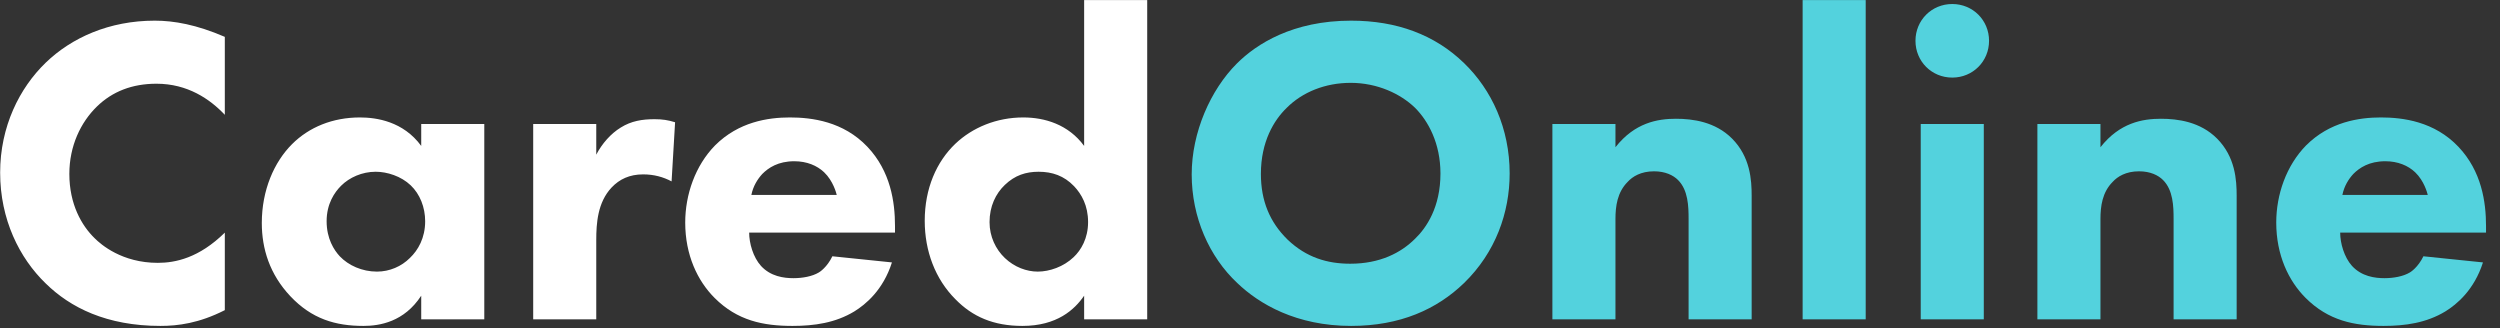 <svg xmlns="http://www.w3.org/2000/svg" width="137" height="18" viewBox="0 0 137 18" fill="none"><rect x="0" y="0" width="137" height="18" fill="#333333" stroke="none"/><path d="M12.32 12.748C10.904 14.14 9.608 14.404 8.648 14.404C6.68 14.404 5.528 13.396 5.192 13.06C4.472 12.364 3.8 11.188 3.8 9.532C3.8 7.996 4.424 6.7 5.312 5.836C6.152 5.02 7.232 4.588 8.576 4.588C10.28 4.588 11.504 5.428 12.32 6.292V2.02C10.76 1.348 9.536 1.132 8.48 1.132C5.984 1.132 3.92 2.068 2.504 3.436C1.064 4.828 0.008 6.94 0.008 9.46C0.008 12.028 1.064 14.14 2.504 15.532C3.848 16.852 5.84 17.86 8.792 17.86C9.752 17.86 10.904 17.716 12.32 16.996V12.748ZM23.083 7.996C22.099 6.652 20.635 6.436 19.723 6.436C18.235 6.436 16.939 6.964 16.003 7.9C15.019 8.884 14.347 10.42 14.347 12.22C14.347 13.636 14.779 15.028 15.907 16.228C17.083 17.476 18.379 17.86 19.915 17.86C20.803 17.86 22.147 17.644 23.083 16.204V17.5H26.539V6.796H23.083V7.996ZM20.587 9.412C21.211 9.412 21.979 9.652 22.507 10.156C23.011 10.636 23.299 11.356 23.299 12.124C23.299 13.036 22.915 13.708 22.459 14.14C22.003 14.596 21.355 14.884 20.659 14.884C19.843 14.884 19.099 14.548 18.619 14.044C18.307 13.708 17.899 13.084 17.899 12.124C17.899 11.164 18.331 10.54 18.691 10.18C19.147 9.724 19.843 9.412 20.587 9.412ZM29.219 17.5H32.675V13.156C32.675 12.244 32.747 11.092 33.515 10.276C33.947 9.82 34.499 9.556 35.243 9.556C35.843 9.556 36.347 9.7 36.803 9.94L36.995 6.7C36.611 6.58 36.299 6.532 35.867 6.532C35.195 6.532 34.595 6.628 34.019 6.988C33.467 7.324 32.987 7.876 32.675 8.476V6.796H29.219V17.5ZM41.174 10.684C41.27 10.204 41.51 9.82 41.774 9.532C42.11 9.196 42.638 8.836 43.526 8.836C44.222 8.836 44.774 9.076 45.158 9.436C45.662 9.916 45.83 10.588 45.854 10.684H41.174ZM49.046 12.388C49.046 11.068 48.806 9.388 47.534 8.044C46.214 6.652 44.486 6.436 43.286 6.436C42.086 6.436 40.478 6.676 39.182 7.972C38.102 9.076 37.55 10.66 37.55 12.196C37.55 13.972 38.222 15.388 39.158 16.324C40.406 17.572 41.822 17.86 43.43 17.86C44.63 17.86 45.782 17.692 46.814 17.068C47.438 16.684 48.398 15.892 48.878 14.38L45.614 14.044C45.326 14.644 44.918 14.908 44.87 14.932C44.51 15.148 43.982 15.244 43.478 15.244C42.95 15.244 42.23 15.148 41.702 14.572C41.27 14.092 41.054 13.324 41.054 12.748H49.046V12.388ZM62.867 0.004H59.411V7.996C58.547 6.82 57.251 6.436 56.075 6.436C54.611 6.436 53.291 6.988 52.355 7.876C51.323 8.86 50.675 10.324 50.675 12.1C50.675 13.756 51.251 15.292 52.355 16.396C53.291 17.356 54.443 17.86 56.027 17.86C57.923 17.86 58.883 16.972 59.411 16.204V17.5H62.867V0.004ZM56.915 9.412C57.659 9.412 58.307 9.628 58.859 10.204C59.267 10.636 59.627 11.26 59.627 12.172C59.627 13.06 59.243 13.708 58.835 14.092C58.283 14.62 57.515 14.884 56.867 14.884C56.267 14.884 55.595 14.644 55.067 14.14C54.563 13.66 54.227 12.964 54.227 12.172C54.227 11.308 54.563 10.612 55.067 10.132C55.619 9.604 56.219 9.412 56.915 9.412Z" fill="#ffffff"></path><path d="M74.041 1.132C70.849 1.132 68.857 2.404 67.777 3.484C66.337 4.924 65.305 7.252 65.305 9.556C65.305 11.908 66.265 14.068 67.801 15.508C69.001 16.66 71.041 17.86 74.041 17.86C76.729 17.86 78.745 16.948 80.233 15.508C81.961 13.828 82.729 11.644 82.729 9.508C82.729 7.036 81.745 4.924 80.233 3.46C78.625 1.9 76.537 1.132 74.041 1.132ZM74.017 4.54C75.481 4.54 76.753 5.14 77.545 5.908C78.265 6.628 78.937 7.852 78.937 9.508C78.937 11.356 78.169 12.484 77.545 13.084C76.777 13.852 75.625 14.452 73.993 14.452C72.745 14.452 71.593 14.116 70.561 13.132C69.577 12.172 69.097 10.996 69.097 9.532C69.097 7.756 69.817 6.58 70.513 5.908C71.377 5.044 72.625 4.54 74.017 4.54ZM85.071 17.5H88.527V12.004C88.527 11.308 88.623 10.54 89.199 9.964C89.463 9.676 89.919 9.388 90.639 9.388C91.263 9.388 91.695 9.604 91.959 9.868C92.511 10.42 92.535 11.308 92.535 12.004V17.5H95.991V10.732C95.991 9.868 95.919 8.596 94.911 7.588C93.999 6.676 92.775 6.508 91.839 6.508C90.831 6.508 89.583 6.724 88.527 8.068V6.796H85.071V17.5ZM98.784 0.004V17.5H102.24V0.004H98.784ZM105.256 6.796V17.5H108.712V6.796H105.256ZM104.968 2.236C104.968 3.364 105.856 4.252 106.984 4.252C108.112 4.252 109 3.364 109 2.236C109 1.108 108.112 0.22 106.984 0.22C105.856 0.22 104.968 1.108 104.968 2.236ZM111.649 17.5H115.105V12.004C115.105 11.308 115.201 10.54 115.777 9.964C116.041 9.676 116.497 9.388 117.217 9.388C117.841 9.388 118.273 9.604 118.537 9.868C119.089 10.42 119.113 11.308 119.113 12.004V17.5H122.569V10.732C122.569 9.868 122.497 8.596 121.489 7.588C120.577 6.676 119.353 6.508 118.417 6.508C117.409 6.508 116.161 6.724 115.105 8.068V6.796H111.649V17.5ZM128.362 10.684C128.458 10.204 128.698 9.82 128.962 9.532C129.298 9.196 129.826 8.836 130.714 8.836C131.41 8.836 131.962 9.076 132.346 9.436C132.85 9.916 133.018 10.588 133.042 10.684H128.362ZM136.234 12.388C136.234 11.068 135.994 9.388 134.722 8.044C133.402 6.652 131.674 6.436 130.474 6.436C129.274 6.436 127.666 6.676 126.37 7.972C125.29 9.076 124.738 10.66 124.738 12.196C124.738 13.972 125.41 15.388 126.346 16.324C127.594 17.572 129.01 17.86 130.618 17.86C131.818 17.86 132.97 17.692 134.002 17.068C134.626 16.684 135.586 15.892 136.066 14.38L132.802 14.044C132.514 14.644 132.106 14.908 132.058 14.932C131.698 15.148 131.17 15.244 130.666 15.244C130.138 15.244 129.418 15.148 128.89 14.572C128.458 14.092 128.242 13.324 128.242 12.748H136.234V12.388Z" fill="#53D2DD"></path></svg>